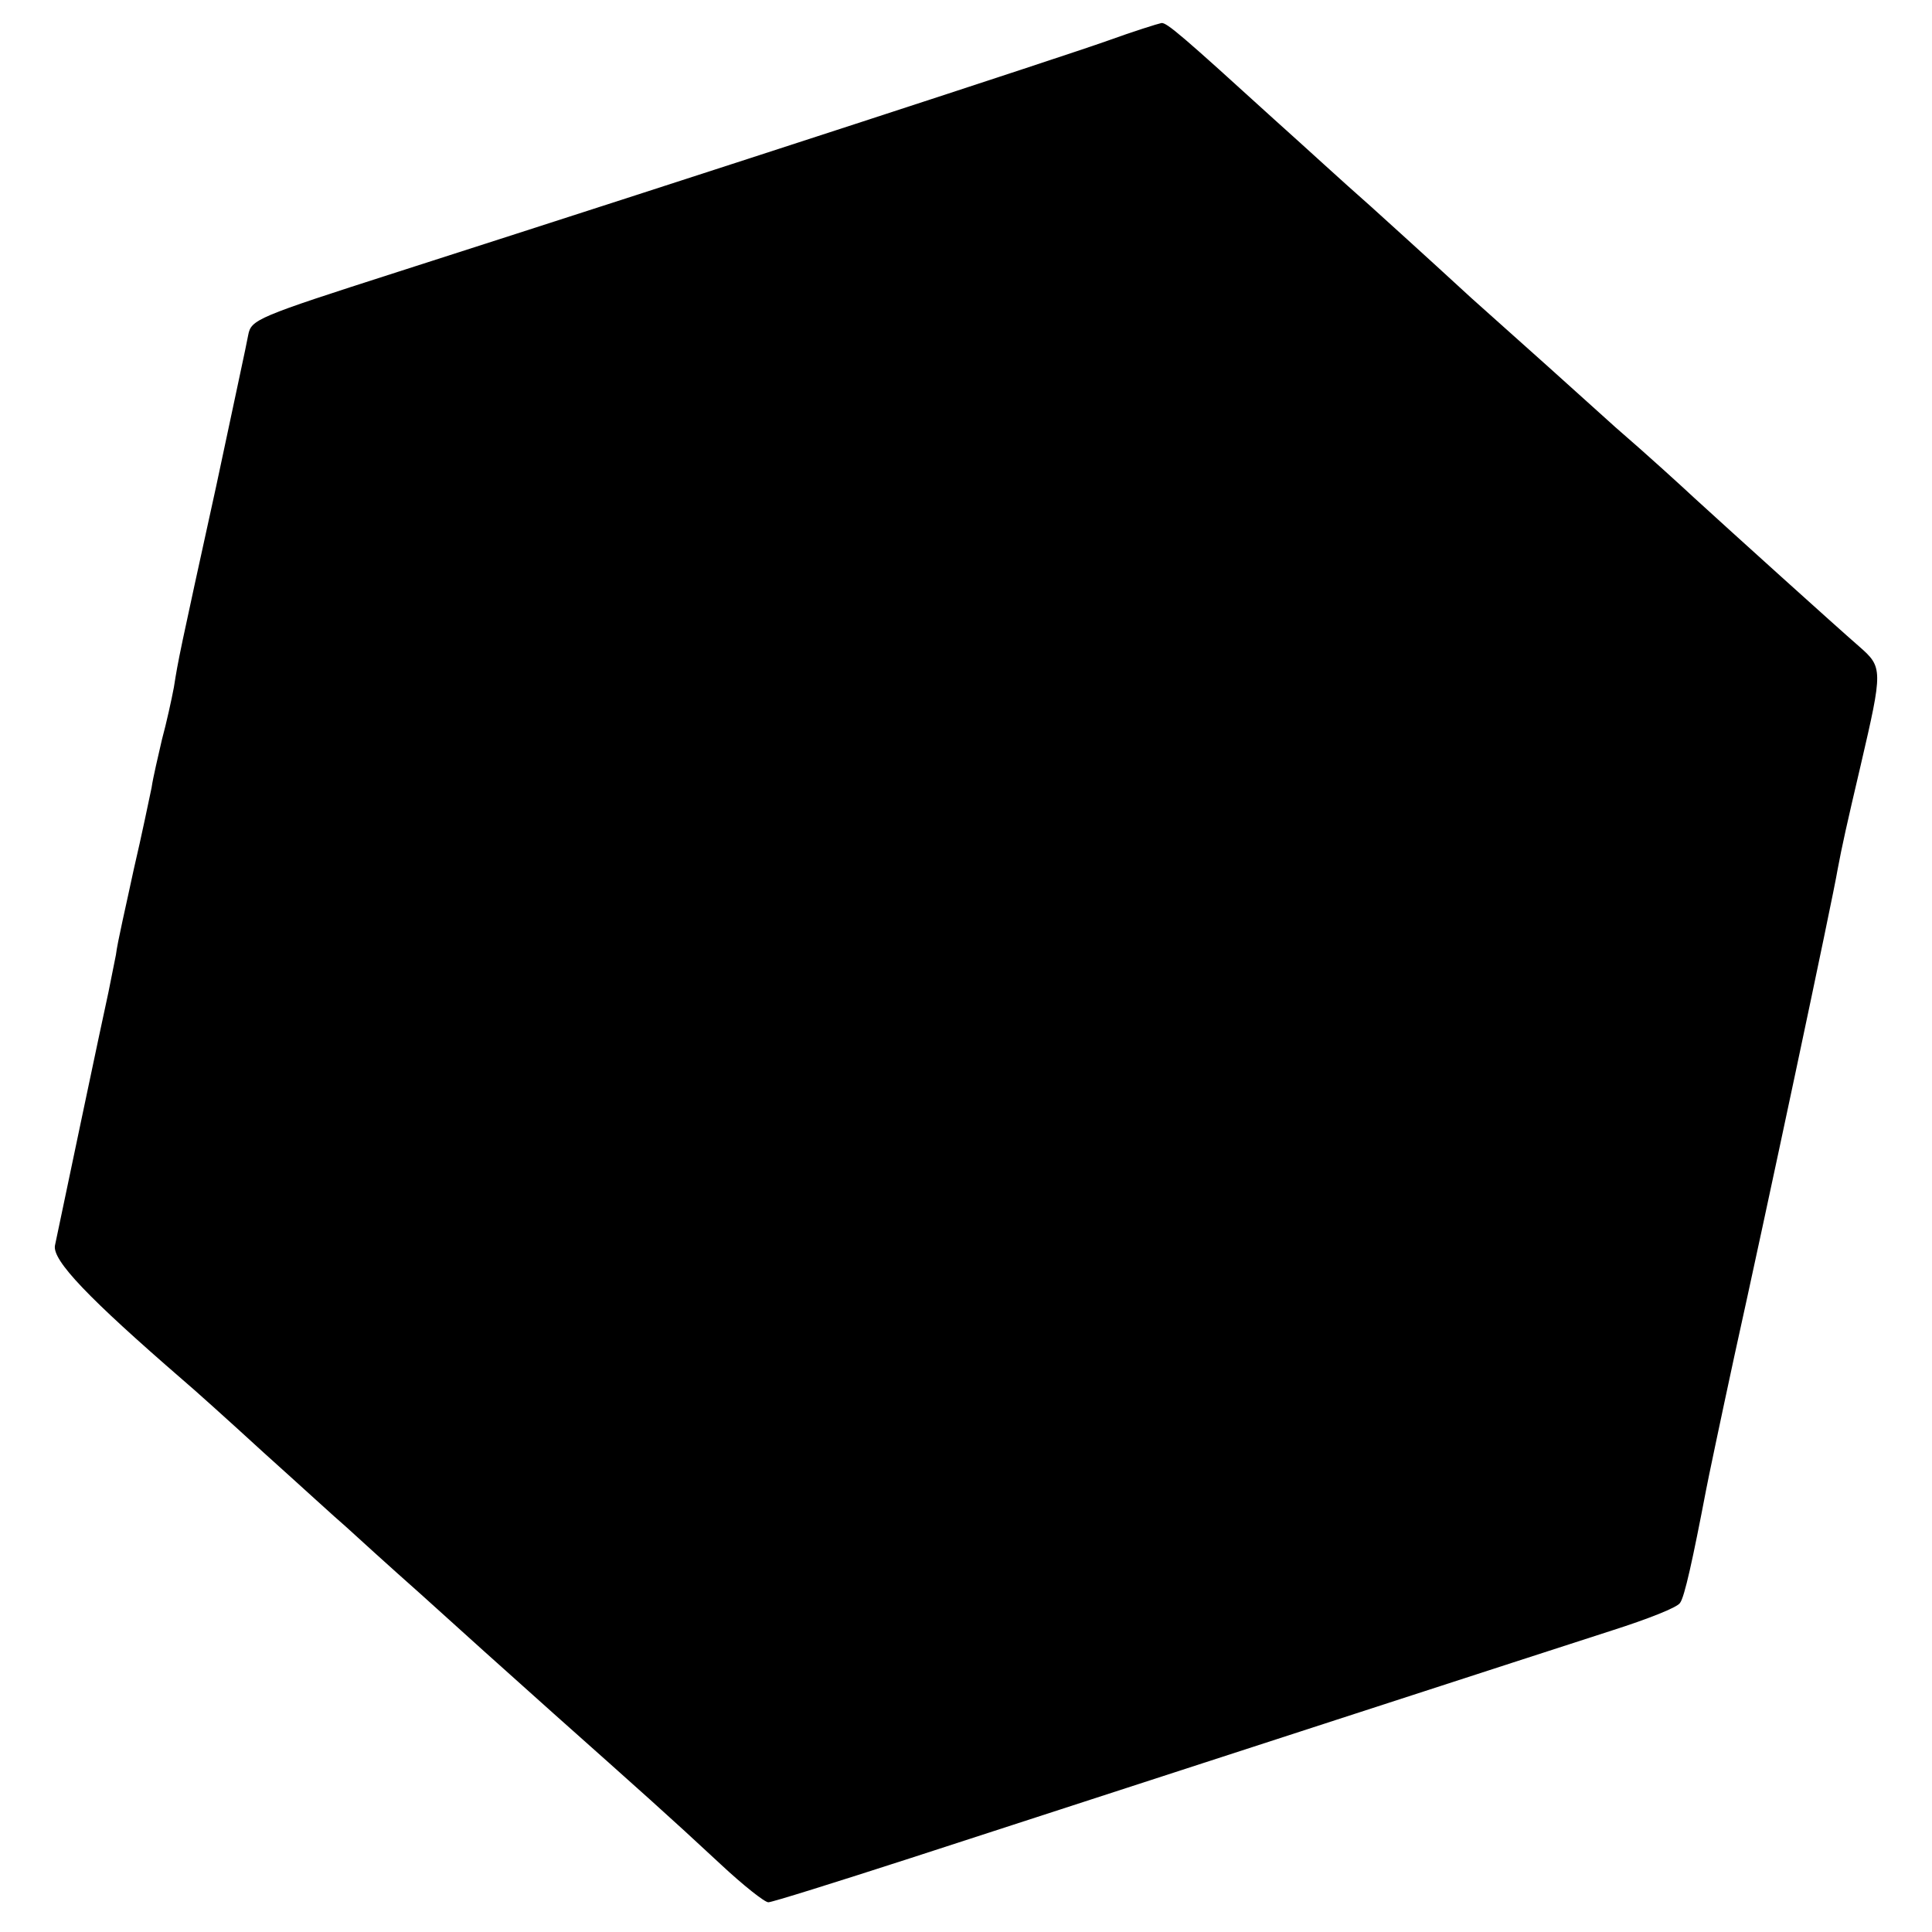<?xml version="1.0" standalone="no"?>
<!DOCTYPE svg PUBLIC "-//W3C//DTD SVG 20010904//EN"
 "http://www.w3.org/TR/2001/REC-SVG-20010904/DTD/svg10.dtd">
<svg version="1.0" xmlns="http://www.w3.org/2000/svg"
 width="260pt" height="260pt" viewBox="0 0 260 260"
 preserveAspectRatio="xMidYMid meet">
<g transform="translate(0,260) scale(0.1,-0.1)"
fill="#000000" stroke="none">
<path d="M1490 2545 c-59 -21 -528 -174 -955 -311 -190 -61 -197 -64 -201 -85
-1 -7 -21 -99 -43 -203 -50 -228 -51 -233 -57 -271 -3 -16 -10 -48 -16 -70 -5
-22 -12 -51 -14 -65 -3 -14 -13 -63 -24 -110 -10 -47 -22 -98 -24 -115 -3 -16
-8 -39 -10 -50 -7 -31 -67 -317 -72 -341 -4 -20 45 -71 172 -181 12 -10 61
-54 109 -98 49 -44 98 -89 111 -100 12 -11 57 -52 101 -91 43 -39 123 -111
178 -160 119 -106 153 -136 225 -203 30 -28 59 -51 64 -51 5 0 91 27 190 59
351 114 862 280 946 307 47 15 88 31 91 37 6 8 17 58 35 152 2 11 19 92 38
180 41 185 133 618 139 655 6 32 12 59 31 140 30 129 30 132 -2 160 -30 26
-175 157 -222 200 -15 14 -62 57 -106 95 -43 39 -130 117 -194 174 -63 58
-124 113 -135 123 -42 37 -83 75 -131 118 -122 111 -144 130 -151 129 -5 -1
-37 -11 -73 -24z"/>
</g>
</svg>

